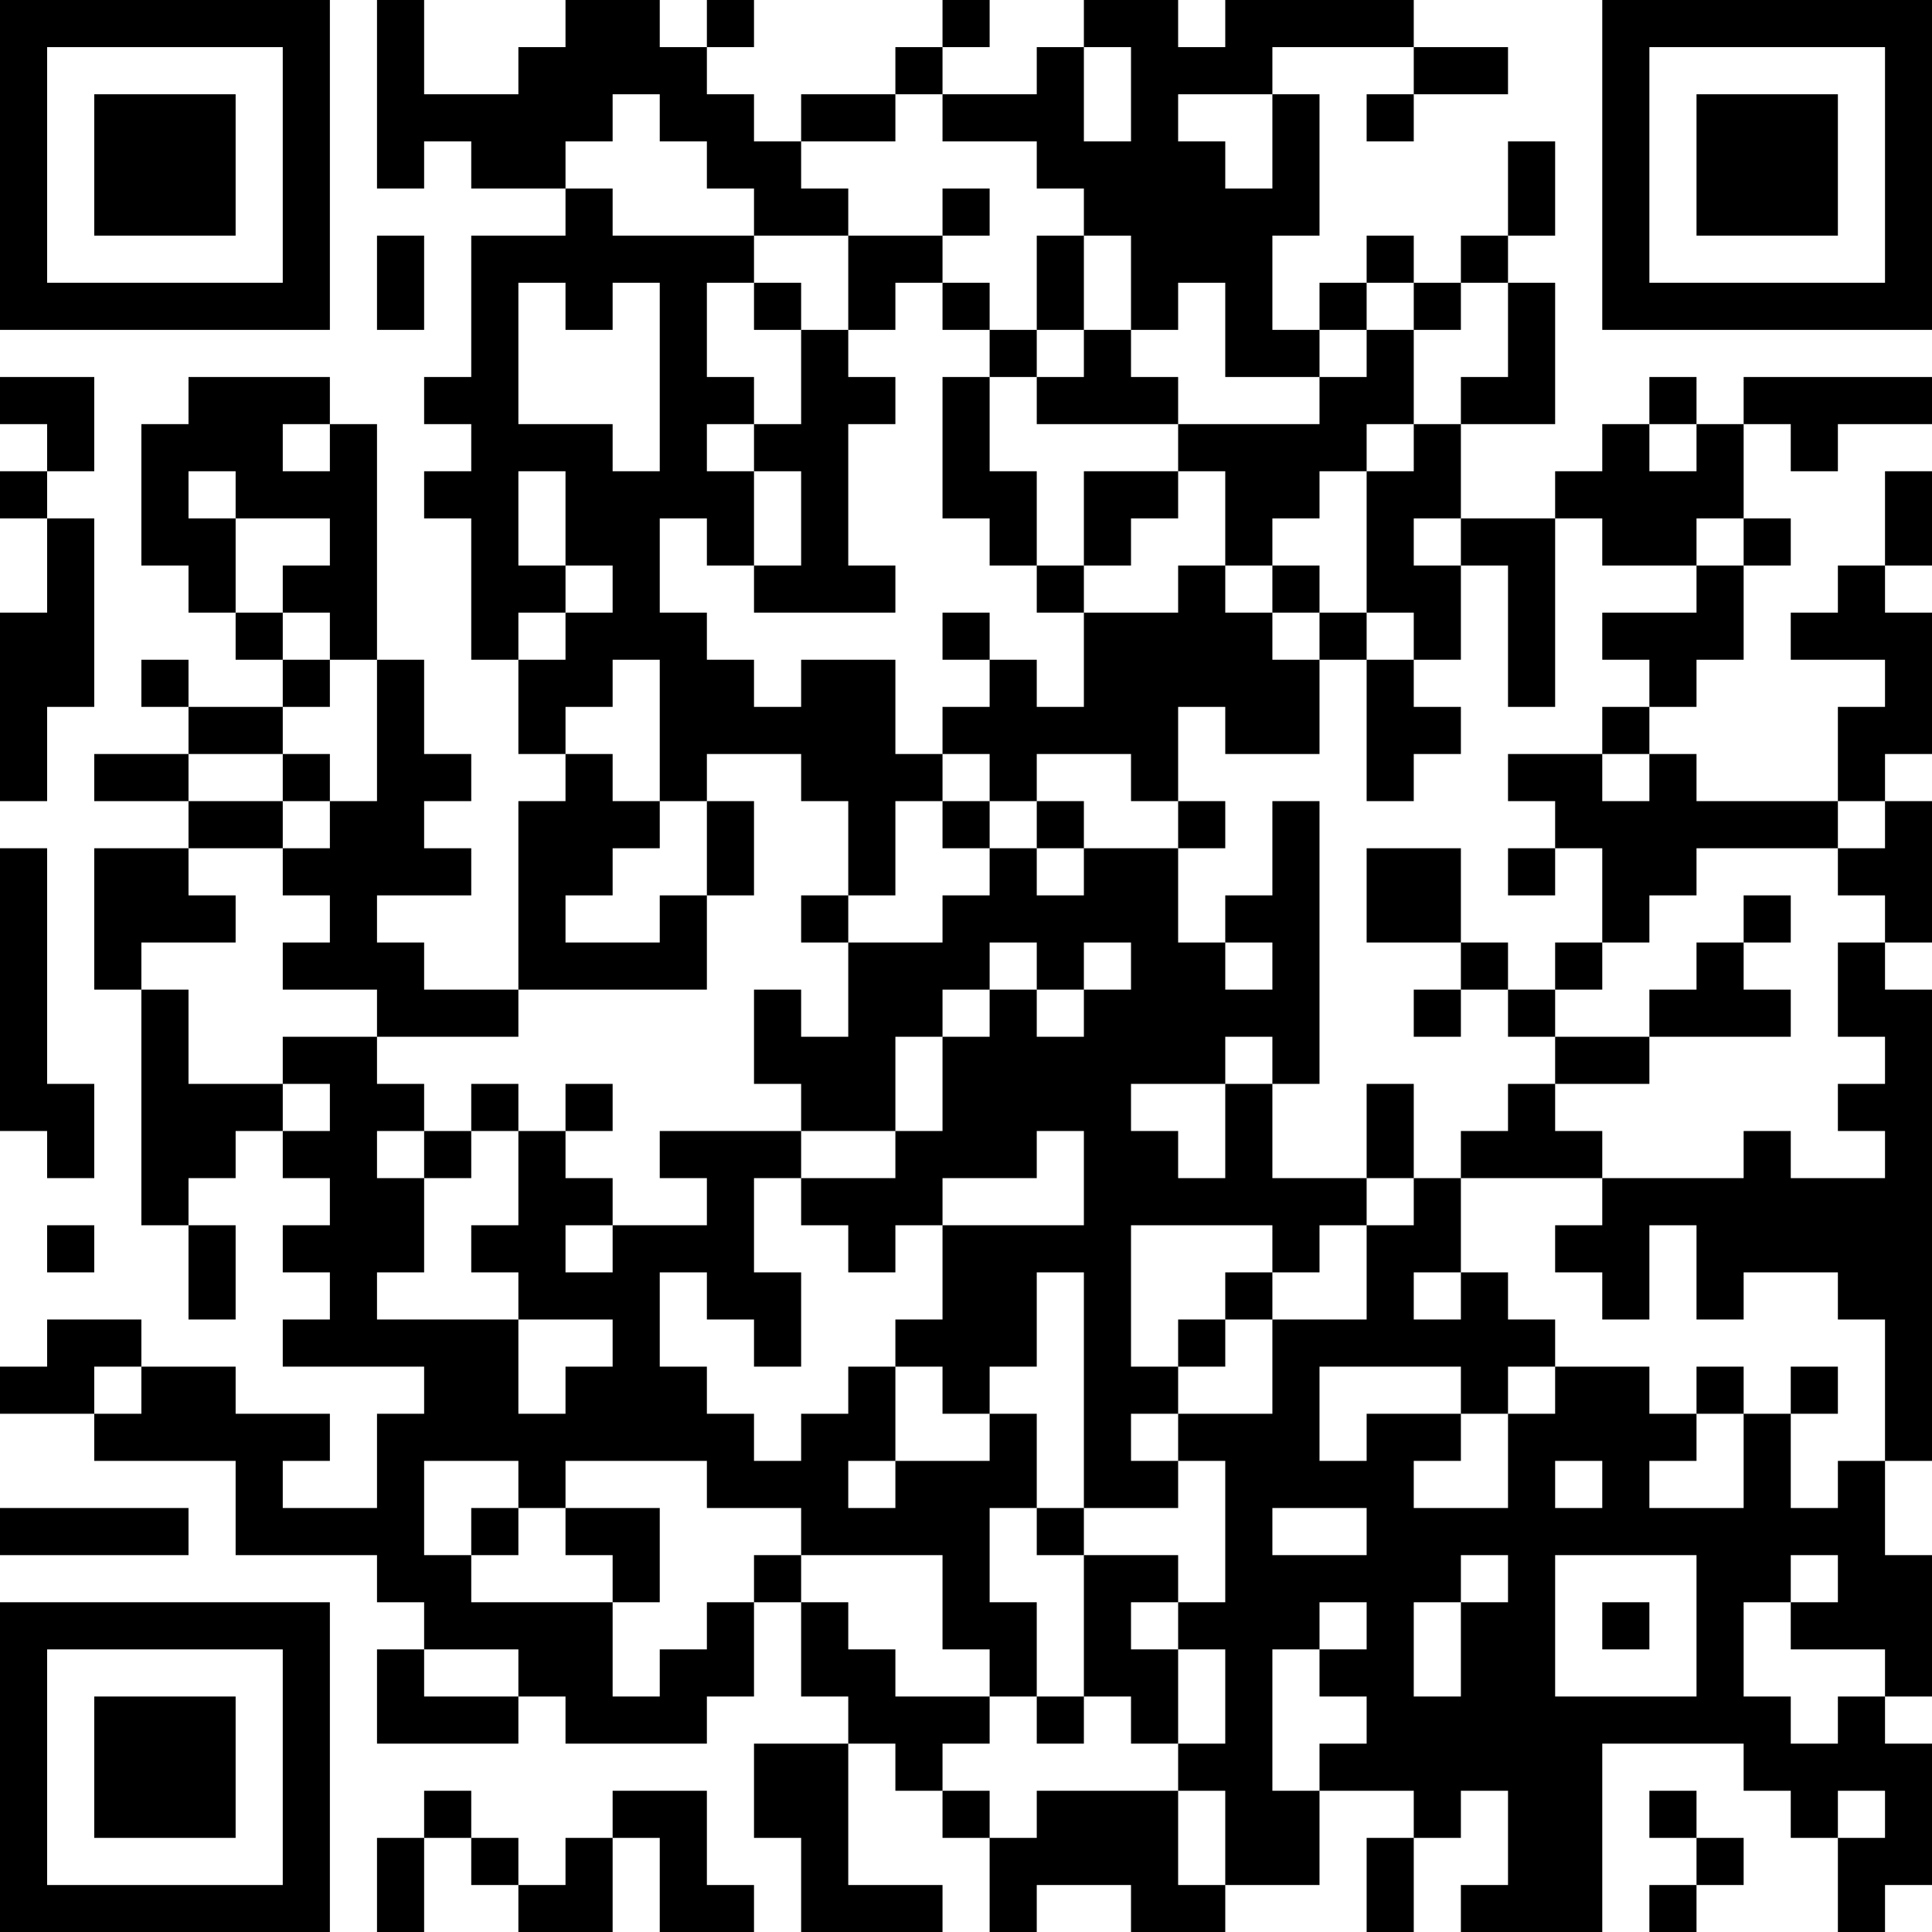 <?xml version="1.0" encoding="UTF-8"?>
<svg xmlns="http://www.w3.org/2000/svg" version="1.1" width="250" height="250" viewBox="0 0 250 250"><rect x="0" y="0" width="250" height="250" fill="#ffffff"/><g transform="scale(6.098)"><g transform="translate(0,0)"><path fill-rule="evenodd" d="M8 0L8 4L9 4L9 3L10 3L10 4L12 4L12 5L10 5L10 8L9 8L9 9L10 9L10 10L9 10L9 11L10 11L10 14L11 14L11 16L12 16L12 17L11 17L11 21L9 21L9 20L8 20L8 19L10 19L10 18L9 18L9 17L10 17L10 16L9 16L9 14L8 14L8 9L7 9L7 8L4 8L4 9L3 9L3 12L4 12L4 13L5 13L5 14L6 14L6 15L4 15L4 14L3 14L3 15L4 15L4 16L2 16L2 17L4 17L4 18L2 18L2 21L3 21L3 26L4 26L4 28L5 28L5 26L4 26L4 25L5 25L5 24L6 24L6 25L7 25L7 26L6 26L6 27L7 27L7 28L6 28L6 29L9 29L9 30L8 30L8 32L6 32L6 31L7 31L7 30L5 30L5 29L3 29L3 28L1 28L1 29L0 29L0 30L2 30L2 31L5 31L5 33L8 33L8 34L9 34L9 35L8 35L8 37L11 37L11 36L12 36L12 37L15 37L15 36L16 36L16 34L17 34L17 36L18 36L18 37L16 37L16 39L17 39L17 41L20 41L20 40L18 40L18 37L19 37L19 38L20 38L20 39L21 39L21 41L22 41L22 40L24 40L24 41L26 41L26 40L28 40L28 38L30 38L30 39L29 39L29 41L30 41L30 39L31 39L31 38L32 38L32 40L31 40L31 41L34 41L34 37L37 37L37 38L38 38L38 39L39 39L39 41L40 41L40 40L41 40L41 37L40 37L40 36L41 36L41 33L40 33L40 31L41 31L41 21L40 21L40 20L41 20L41 17L40 17L40 16L41 16L41 13L40 13L40 12L41 12L41 10L40 10L40 12L39 12L39 13L38 13L38 14L40 14L40 15L39 15L39 17L36 17L36 16L35 16L35 15L36 15L36 14L37 14L37 12L38 12L38 11L37 11L37 9L38 9L38 10L39 10L39 9L41 9L41 8L37 8L37 9L36 9L36 8L35 8L35 9L34 9L34 10L33 10L33 11L31 11L31 9L33 9L33 6L32 6L32 5L33 5L33 3L32 3L32 5L31 5L31 6L30 6L30 5L29 5L29 6L28 6L28 7L27 7L27 5L28 5L28 2L27 2L27 1L30 1L30 2L29 2L29 3L30 3L30 2L32 2L32 1L30 1L30 0L26 0L26 1L25 1L25 0L23 0L23 1L22 1L22 2L20 2L20 1L21 1L21 0L20 0L20 1L19 1L19 2L17 2L17 3L16 3L16 2L15 2L15 1L16 1L16 0L15 0L15 1L14 1L14 0L12 0L12 1L11 1L11 2L9 2L9 0ZM23 1L23 3L24 3L24 1ZM13 2L13 3L12 3L12 4L13 4L13 5L16 5L16 6L15 6L15 8L16 8L16 9L15 9L15 10L16 10L16 12L15 12L15 11L14 11L14 13L15 13L15 14L16 14L16 15L17 15L17 14L19 14L19 16L20 16L20 17L19 17L19 19L18 19L18 17L17 17L17 16L15 16L15 17L14 17L14 14L13 14L13 15L12 15L12 16L13 16L13 17L14 17L14 18L13 18L13 19L12 19L12 20L14 20L14 19L15 19L15 21L11 21L11 22L8 22L8 21L6 21L6 20L7 20L7 19L6 19L6 18L7 18L7 17L8 17L8 14L7 14L7 13L6 13L6 12L7 12L7 11L5 11L5 10L4 10L4 11L5 11L5 13L6 13L6 14L7 14L7 15L6 15L6 16L4 16L4 17L6 17L6 18L4 18L4 19L5 19L5 20L3 20L3 21L4 21L4 23L6 23L6 24L7 24L7 23L6 23L6 22L8 22L8 23L9 23L9 24L8 24L8 25L9 25L9 27L8 27L8 28L11 28L11 30L12 30L12 29L13 29L13 28L11 28L11 27L10 27L10 26L11 26L11 24L12 24L12 25L13 25L13 26L12 26L12 27L13 27L13 26L15 26L15 25L14 25L14 24L17 24L17 25L16 25L16 27L17 27L17 29L16 29L16 28L15 28L15 27L14 27L14 29L15 29L15 30L16 30L16 31L17 31L17 30L18 30L18 29L19 29L19 31L18 31L18 32L19 32L19 31L21 31L21 30L22 30L22 32L21 32L21 34L22 34L22 36L21 36L21 35L20 35L20 33L17 33L17 32L15 32L15 31L12 31L12 32L11 32L11 31L9 31L9 33L10 33L10 34L13 34L13 36L14 36L14 35L15 35L15 34L16 34L16 33L17 33L17 34L18 34L18 35L19 35L19 36L21 36L21 37L20 37L20 38L21 38L21 39L22 39L22 38L25 38L25 40L26 40L26 38L25 38L25 37L26 37L26 35L25 35L25 34L26 34L26 31L25 31L25 30L27 30L27 28L29 28L29 26L30 26L30 25L31 25L31 27L30 27L30 28L31 28L31 27L32 27L32 28L33 28L33 29L32 29L32 30L31 30L31 29L28 29L28 31L29 31L29 30L31 30L31 31L30 31L30 32L32 32L32 30L33 30L33 29L35 29L35 30L36 30L36 31L35 31L35 32L37 32L37 30L38 30L38 32L39 32L39 31L40 31L40 28L39 28L39 27L37 27L37 28L36 28L36 26L35 26L35 28L34 28L34 27L33 27L33 26L34 26L34 25L37 25L37 24L38 24L38 25L40 25L40 24L39 24L39 23L40 23L40 22L39 22L39 20L40 20L40 19L39 19L39 18L40 18L40 17L39 17L39 18L36 18L36 19L35 19L35 20L34 20L34 18L33 18L33 17L32 17L32 16L34 16L34 17L35 17L35 16L34 16L34 15L35 15L35 14L34 14L34 13L36 13L36 12L37 12L37 11L36 11L36 12L34 12L34 11L33 11L33 15L32 15L32 12L31 12L31 11L30 11L30 12L31 12L31 14L30 14L30 13L29 13L29 10L30 10L30 9L31 9L31 8L32 8L32 6L31 6L31 7L30 7L30 6L29 6L29 7L28 7L28 8L26 8L26 6L25 6L25 7L24 7L24 5L23 5L23 4L22 4L22 3L20 3L20 2L19 2L19 3L17 3L17 4L18 4L18 5L16 5L16 4L15 4L15 3L14 3L14 2ZM25 2L25 3L26 3L26 4L27 4L27 2ZM20 4L20 5L18 5L18 7L17 7L17 6L16 6L16 7L17 7L17 9L16 9L16 10L17 10L17 12L16 12L16 13L19 13L19 12L18 12L18 9L19 9L19 8L18 8L18 7L19 7L19 6L20 6L20 7L21 7L21 8L20 8L20 11L21 11L21 12L22 12L22 13L23 13L23 15L22 15L22 14L21 14L21 13L20 13L20 14L21 14L21 15L20 15L20 16L21 16L21 17L20 17L20 18L21 18L21 19L20 19L20 20L18 20L18 19L17 19L17 20L18 20L18 22L17 22L17 21L16 21L16 23L17 23L17 24L19 24L19 25L17 25L17 26L18 26L18 27L19 27L19 26L20 26L20 28L19 28L19 29L20 29L20 30L21 30L21 29L22 29L22 27L23 27L23 32L22 32L22 33L23 33L23 36L22 36L22 37L23 37L23 36L24 36L24 37L25 37L25 35L24 35L24 34L25 34L25 33L23 33L23 32L25 32L25 31L24 31L24 30L25 30L25 29L26 29L26 28L27 28L27 27L28 27L28 26L29 26L29 25L30 25L30 23L29 23L29 25L27 25L27 23L28 23L28 17L27 17L27 19L26 19L26 20L25 20L25 18L26 18L26 17L25 17L25 15L26 15L26 16L28 16L28 14L29 14L29 17L30 17L30 16L31 16L31 15L30 15L30 14L29 14L29 13L28 13L28 12L27 12L27 11L28 11L28 10L29 10L29 9L30 9L30 7L29 7L29 8L28 8L28 9L25 9L25 8L24 8L24 7L23 7L23 5L22 5L22 7L21 7L21 6L20 6L20 5L21 5L21 4ZM8 5L8 7L9 7L9 5ZM11 6L11 9L13 9L13 10L14 10L14 6L13 6L13 7L12 7L12 6ZM22 7L22 8L21 8L21 10L22 10L22 12L23 12L23 13L25 13L25 12L26 12L26 13L27 13L27 14L28 14L28 13L27 13L27 12L26 12L26 10L25 10L25 9L22 9L22 8L23 8L23 7ZM0 8L0 9L1 9L1 10L0 10L0 11L1 11L1 13L0 13L0 17L1 17L1 15L2 15L2 11L1 11L1 10L2 10L2 8ZM6 9L6 10L7 10L7 9ZM35 9L35 10L36 10L36 9ZM11 10L11 12L12 12L12 13L11 13L11 14L12 14L12 13L13 13L13 12L12 12L12 10ZM23 10L23 12L24 12L24 11L25 11L25 10ZM6 16L6 17L7 17L7 16ZM22 16L22 17L21 17L21 18L22 18L22 19L23 19L23 18L25 18L25 17L24 17L24 16ZM15 17L15 19L16 19L16 17ZM22 17L22 18L23 18L23 17ZM0 18L0 24L1 24L1 25L2 25L2 23L1 23L1 18ZM29 18L29 20L31 20L31 21L30 21L30 22L31 22L31 21L32 21L32 22L33 22L33 23L32 23L32 24L31 24L31 25L34 25L34 24L33 24L33 23L35 23L35 22L38 22L38 21L37 21L37 20L38 20L38 19L37 19L37 20L36 20L36 21L35 21L35 22L33 22L33 21L34 21L34 20L33 20L33 21L32 21L32 20L31 20L31 18ZM32 18L32 19L33 19L33 18ZM21 20L21 21L20 21L20 22L19 22L19 24L20 24L20 22L21 22L21 21L22 21L22 22L23 22L23 21L24 21L24 20L23 20L23 21L22 21L22 20ZM26 20L26 21L27 21L27 20ZM26 22L26 23L24 23L24 24L25 24L25 25L26 25L26 23L27 23L27 22ZM10 23L10 24L9 24L9 25L10 25L10 24L11 24L11 23ZM12 23L12 24L13 24L13 23ZM22 24L22 25L20 25L20 26L23 26L23 24ZM1 26L1 27L2 27L2 26ZM24 26L24 29L25 29L25 28L26 28L26 27L27 27L27 26ZM2 29L2 30L3 30L3 29ZM36 29L36 30L37 30L37 29ZM38 29L38 30L39 30L39 29ZM33 31L33 32L34 32L34 31ZM0 32L0 33L4 33L4 32ZM10 32L10 33L11 33L11 32ZM12 32L12 33L13 33L13 34L14 34L14 32ZM27 32L27 33L29 33L29 32ZM31 33L31 34L30 34L30 36L31 36L31 34L32 34L32 33ZM33 33L33 36L36 36L36 33ZM38 33L38 34L37 34L37 36L38 36L38 37L39 37L39 36L40 36L40 35L38 35L38 34L39 34L39 33ZM28 34L28 35L27 35L27 38L28 38L28 37L29 37L29 36L28 36L28 35L29 35L29 34ZM34 34L34 35L35 35L35 34ZM9 35L9 36L11 36L11 35ZM9 38L9 39L8 39L8 41L9 41L9 39L10 39L10 40L11 40L11 41L13 41L13 39L14 39L14 41L16 41L16 40L15 40L15 38L13 38L13 39L12 39L12 40L11 40L11 39L10 39L10 38ZM35 38L35 39L36 39L36 40L35 40L35 41L36 41L36 40L37 40L37 39L36 39L36 38ZM39 38L39 39L40 39L40 38ZM0 0L0 7L7 7L7 0ZM1 1L1 6L6 6L6 1ZM2 2L2 5L5 5L5 2ZM34 0L34 7L41 7L41 0ZM35 1L35 6L40 6L40 1ZM36 2L36 5L39 5L39 2ZM0 34L0 41L7 41L7 34ZM1 35L1 40L6 40L6 35ZM2 36L2 39L5 39L5 36Z" fill="#000000"/></g></g></svg>
